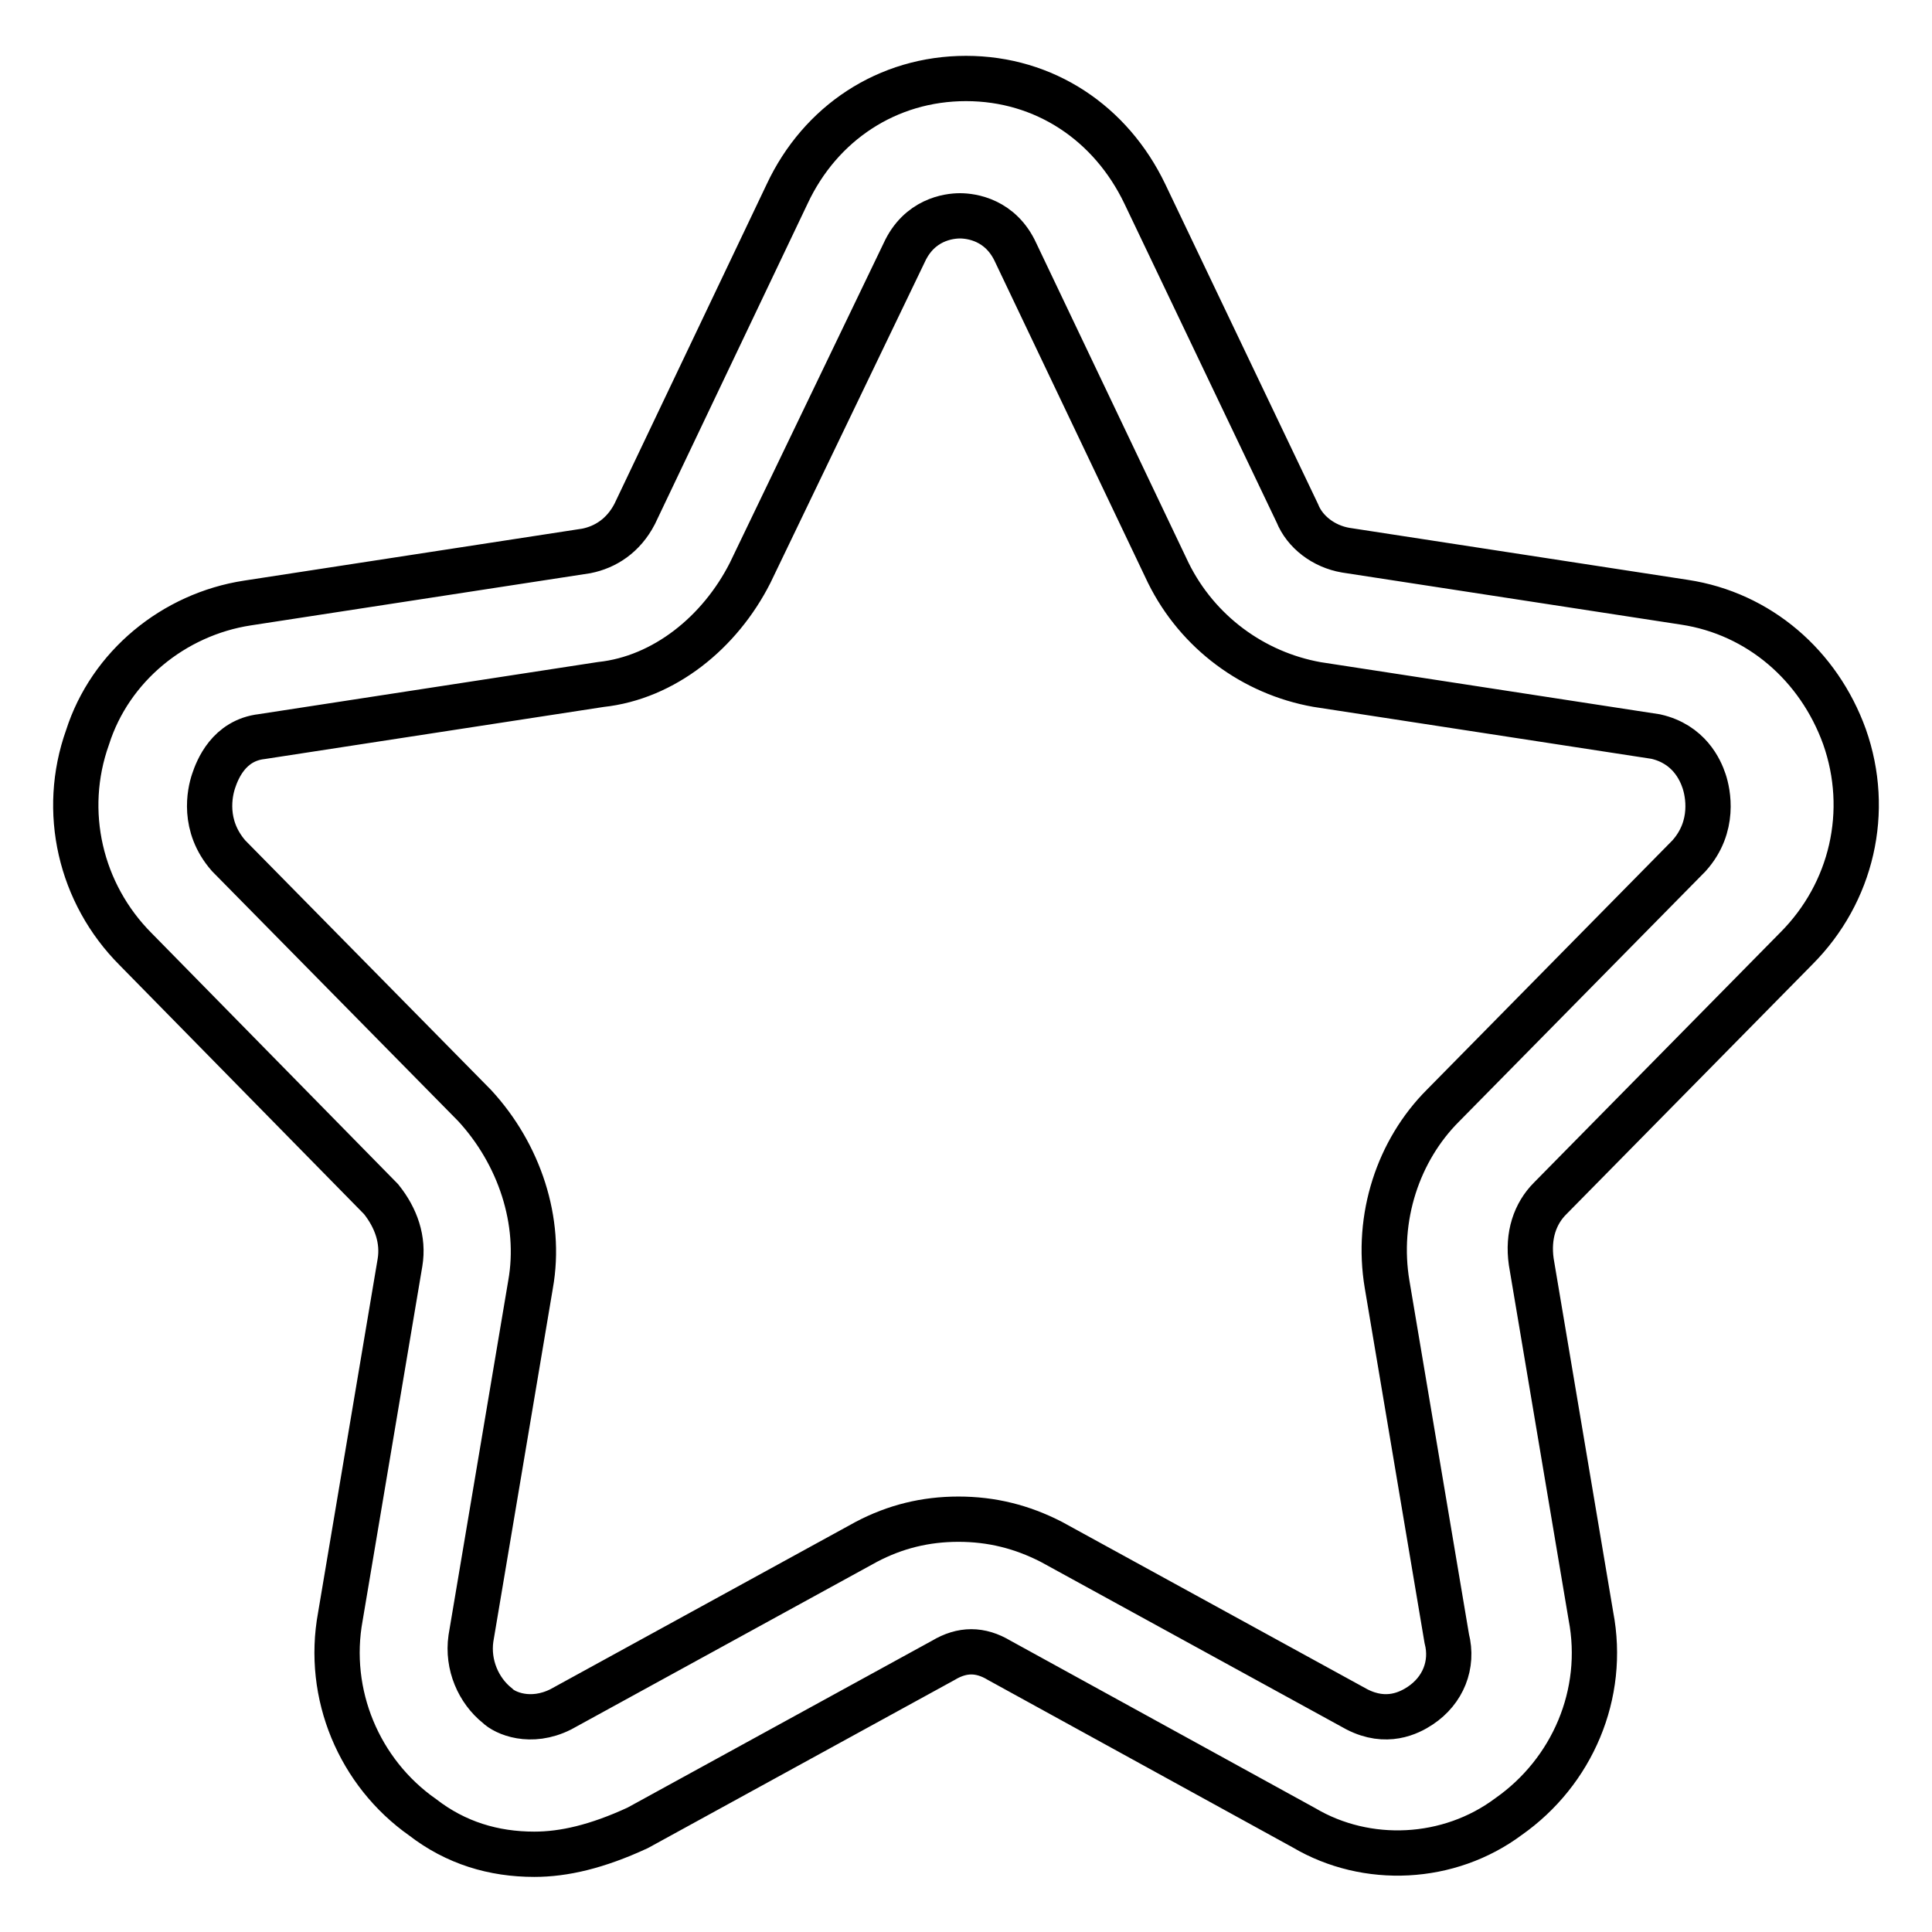 <?xml version="1.0" encoding="utf-8"?>
<!-- Svg Vector Icons : http://www.onlinewebfonts.com/icon -->
<!DOCTYPE svg PUBLIC "-//W3C//DTD SVG 1.1//EN" "http://www.w3.org/Graphics/SVG/1.1/DTD/svg11.dtd">
<svg version="1.1" xmlns="http://www.w3.org/2000/svg" xmlns:xlink="http://www.w3.org/1999/xlink" x="0px" y="0px" viewBox="0 0 256 256" enable-background="new 0 0 256 256" xml:space="preserve">
<g> <path stroke-width="6" fill-opacity="0" stroke="#000000"  d="M70.8,245.7c-5.4,0-10.4-1.5-14.8-4.9c-8.4-5.9-12.8-16.3-10.9-26.6l7.9-46.9c0.5-3-0.5-5.9-2.5-8.4 L18,125.8c-7.4-7.4-9.9-18.3-6.4-28.1c3-9.4,11.4-16.3,21.2-17.8L77.7,73c2.5-0.5,4.9-2,6.4-4.9l20.2-42.4 c4.4-9.4,13.3-15.3,23.7-15.3s19.2,5.9,23.7,15.3L171.9,68c1,2.5,3.5,4.4,6.4,4.9l44.9,6.9c9.9,1.5,17.8,8.4,21.2,17.8 c3.5,9.9,1,20.7-6.4,28.1l-32.6,33.1c-2,2-3,4.9-2.5,8.4l7.9,46.9c2,10.4-2.5,20.7-10.9,26.6c-7.9,5.9-18.8,6.4-27.1,1.5L132.4,220 c-2.5-1.5-4.9-1.5-7.4,0l-40.5,22.2C79.1,244.7,74.7,245.7,70.8,245.7z M127,201.3c4.4,0,8.4,1,12.3,3l40.5,22.2 c3.9,2,6.9,0.5,8.4-0.5c3-2,4.4-5.4,3.5-8.9l-7.9-46.9c-1.5-8.9,1.5-17.8,7.4-23.7l32.6-33.1c3.5-3.9,2.5-8.4,2-9.9s-2-4.9-6.4-5.9 l-44.9-6.9c-8.4-1.5-15.8-6.9-19.7-14.8l-20.2-42.4c-2-4.4-5.9-4.9-7.4-4.9s-5.4,0.5-7.4,4.9L99.4,75.9 C95.4,83.8,88,89.8,79.6,90.7l-44.9,6.9c-4.4,0.5-5.9,4.4-6.4,5.9c-0.5,1.5-1.5,5.9,2,9.9l32.6,33.1c5.9,6.4,8.9,15.3,7.4,23.7 l-7.9,46.9c-0.5,3.5,1,6.9,3.5,8.9c1,1,4.4,2.5,8.4,0.5l40.5-22.2C118.6,202.3,122.6,201.3,127,201.3L127,201.3z"/></g>
</svg>